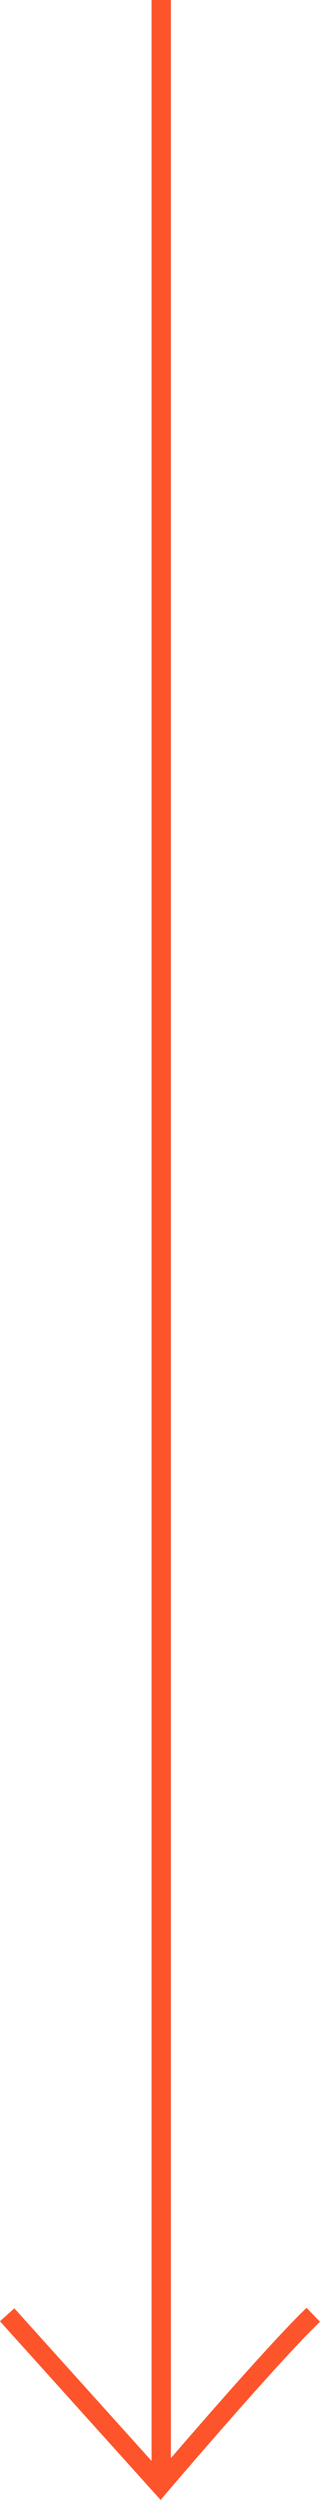 <svg id="Group_1261" data-name="Group 1261" xmlns="http://www.w3.org/2000/svg" width="49.644" height="386.937" viewBox="0 0 49.644 386.937">
  <path id="Path_9" data-name="Path 9" d="M-1372-2377.059V-1992.4" transform="translate(1397.01 2377.059)" fill="none" stroke="#fd542c" stroke-width="3"/>
  <path id="Path_10" data-name="Path 10" d="M-1397.9-2074.686l23.777,26.383s16.858-19.787,23.713-26.383" transform="translate(1399.01 2432.964)" fill="none" stroke="#fd542c" stroke-width="3"/>
</svg>
